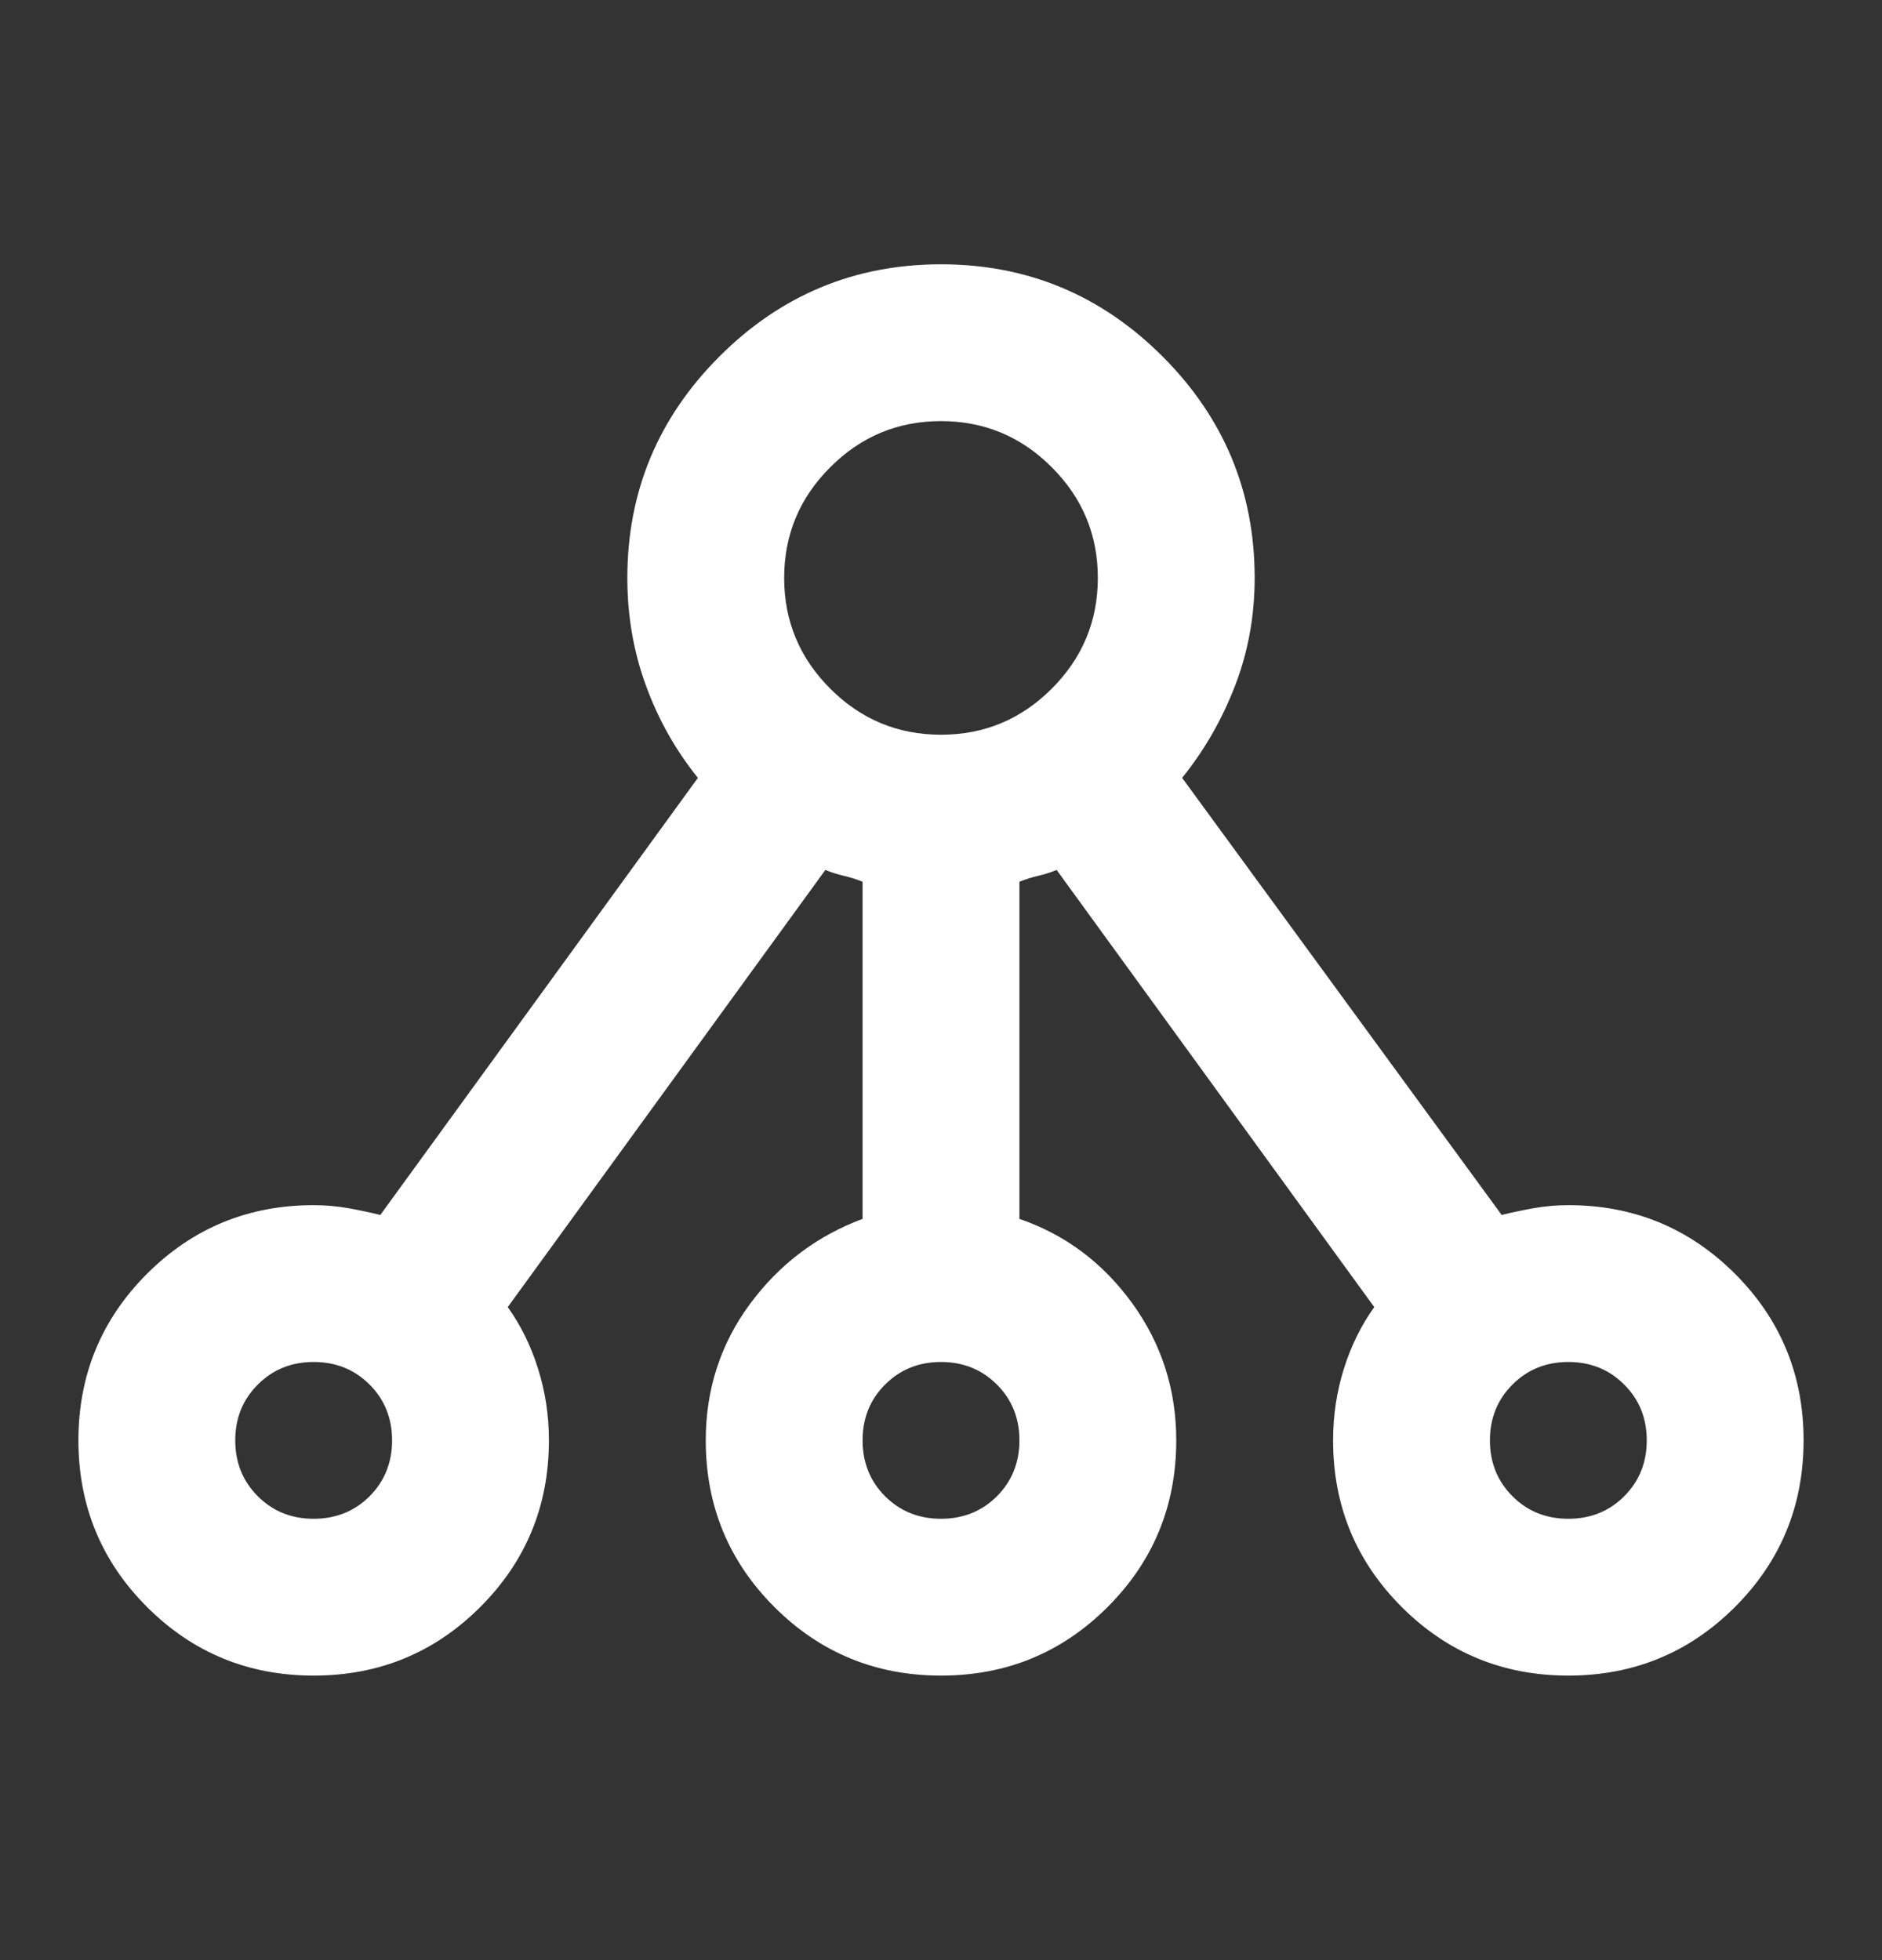 <svg width="24" height="25" viewBox="0 0 24 25" fill="none" xmlns="http://www.w3.org/2000/svg">
<rect x="0" y="0" width="24" height="25" fill="#333333" stroke="none"/>
<mask id="mask0_81_1030" style="mask-type:alpha" maskUnits="userSpaceOnUse" x="0" y="0" width="24" height="25">
<rect y="0.371" width="24" height="24" fill="#D9D9D9"/>
</mask>
<g mask="url(#mask0_81_1030)">
<path d="M4 21.371C3.167 21.371 2.458 21.079 1.875 20.496C1.292 19.913 1 19.204 1 18.371C1 17.538 1.292 16.829 1.875 16.246C2.458 15.663 3.167 15.371 4 15.371C4.15 15.371 4.296 15.384 4.438 15.409C4.579 15.434 4.717 15.463 4.85 15.496L8.9 9.921C8.617 9.571 8.396 9.179 8.238 8.746C8.079 8.313 8 7.854 8 7.371C8 6.271 8.392 5.329 9.175 4.546C9.958 3.763 10.9 3.371 12 3.371C13.1 3.371 14.042 3.763 14.825 4.546C15.608 5.329 16 6.271 16 7.371C16 7.854 15.917 8.313 15.75 8.746C15.583 9.179 15.358 9.571 15.075 9.921L19.15 15.496C19.283 15.463 19.421 15.434 19.562 15.409C19.704 15.384 19.85 15.371 20 15.371C20.833 15.371 21.542 15.663 22.125 16.246C22.708 16.829 23 17.538 23 18.371C23 19.204 22.708 19.913 22.125 20.496C21.542 21.079 20.833 21.371 20 21.371C19.167 21.371 18.458 21.079 17.875 20.496C17.292 19.913 17 19.204 17 18.371C17 18.054 17.046 17.75 17.137 17.459C17.229 17.167 17.358 16.904 17.525 16.671L13.475 11.096C13.392 11.129 13.312 11.154 13.238 11.171C13.162 11.188 13.083 11.213 13 11.246V15.546C13.583 15.746 14.062 16.104 14.438 16.621C14.812 17.138 15 17.721 15 18.371C15 19.204 14.708 19.913 14.125 20.496C13.542 21.079 12.833 21.371 12 21.371C11.167 21.371 10.458 21.079 9.875 20.496C9.292 19.913 9 19.204 9 18.371C9 17.721 9.188 17.142 9.562 16.634C9.938 16.125 10.417 15.763 11 15.546V11.246C10.917 11.213 10.838 11.188 10.762 11.171C10.688 11.154 10.608 11.129 10.525 11.096L6.475 16.671C6.642 16.904 6.771 17.167 6.862 17.459C6.954 17.75 7 18.054 7 18.371C7 19.204 6.708 19.913 6.125 20.496C5.542 21.079 4.833 21.371 4 21.371ZM4 19.371C4.283 19.371 4.521 19.275 4.713 19.084C4.904 18.892 5 18.654 5 18.371C5 18.088 4.904 17.85 4.713 17.659C4.521 17.467 4.283 17.371 4 17.371C3.717 17.371 3.479 17.467 3.288 17.659C3.096 17.85 3 18.088 3 18.371C3 18.654 3.096 18.892 3.288 19.084C3.479 19.275 3.717 19.371 4 19.371ZM12 19.371C12.283 19.371 12.521 19.275 12.713 19.084C12.904 18.892 13 18.654 13 18.371C13 18.088 12.904 17.85 12.713 17.659C12.521 17.467 12.283 17.371 12 17.371C11.717 17.371 11.479 17.467 11.287 17.659C11.096 17.85 11 18.088 11 18.371C11 18.654 11.096 18.892 11.287 19.084C11.479 19.275 11.717 19.371 12 19.371ZM20 19.371C20.283 19.371 20.521 19.275 20.712 19.084C20.904 18.892 21 18.654 21 18.371C21 18.088 20.904 17.85 20.712 17.659C20.521 17.467 20.283 17.371 20 17.371C19.717 17.371 19.479 17.467 19.288 17.659C19.096 17.85 19 18.088 19 18.371C19 18.654 19.096 18.892 19.288 19.084C19.479 19.275 19.717 19.371 20 19.371ZM12 9.371C12.55 9.371 13.021 9.175 13.412 8.784C13.804 8.392 14 7.921 14 7.371C14 6.821 13.804 6.35 13.412 5.959C13.021 5.567 12.55 5.371 12 5.371C11.45 5.371 10.979 5.567 10.588 5.959C10.196 6.35 10 6.821 10 7.371C10 7.921 10.196 8.392 10.588 8.784C10.979 9.175 11.45 9.371 12 9.371Z" fill="white"/>
</g>
</svg>
